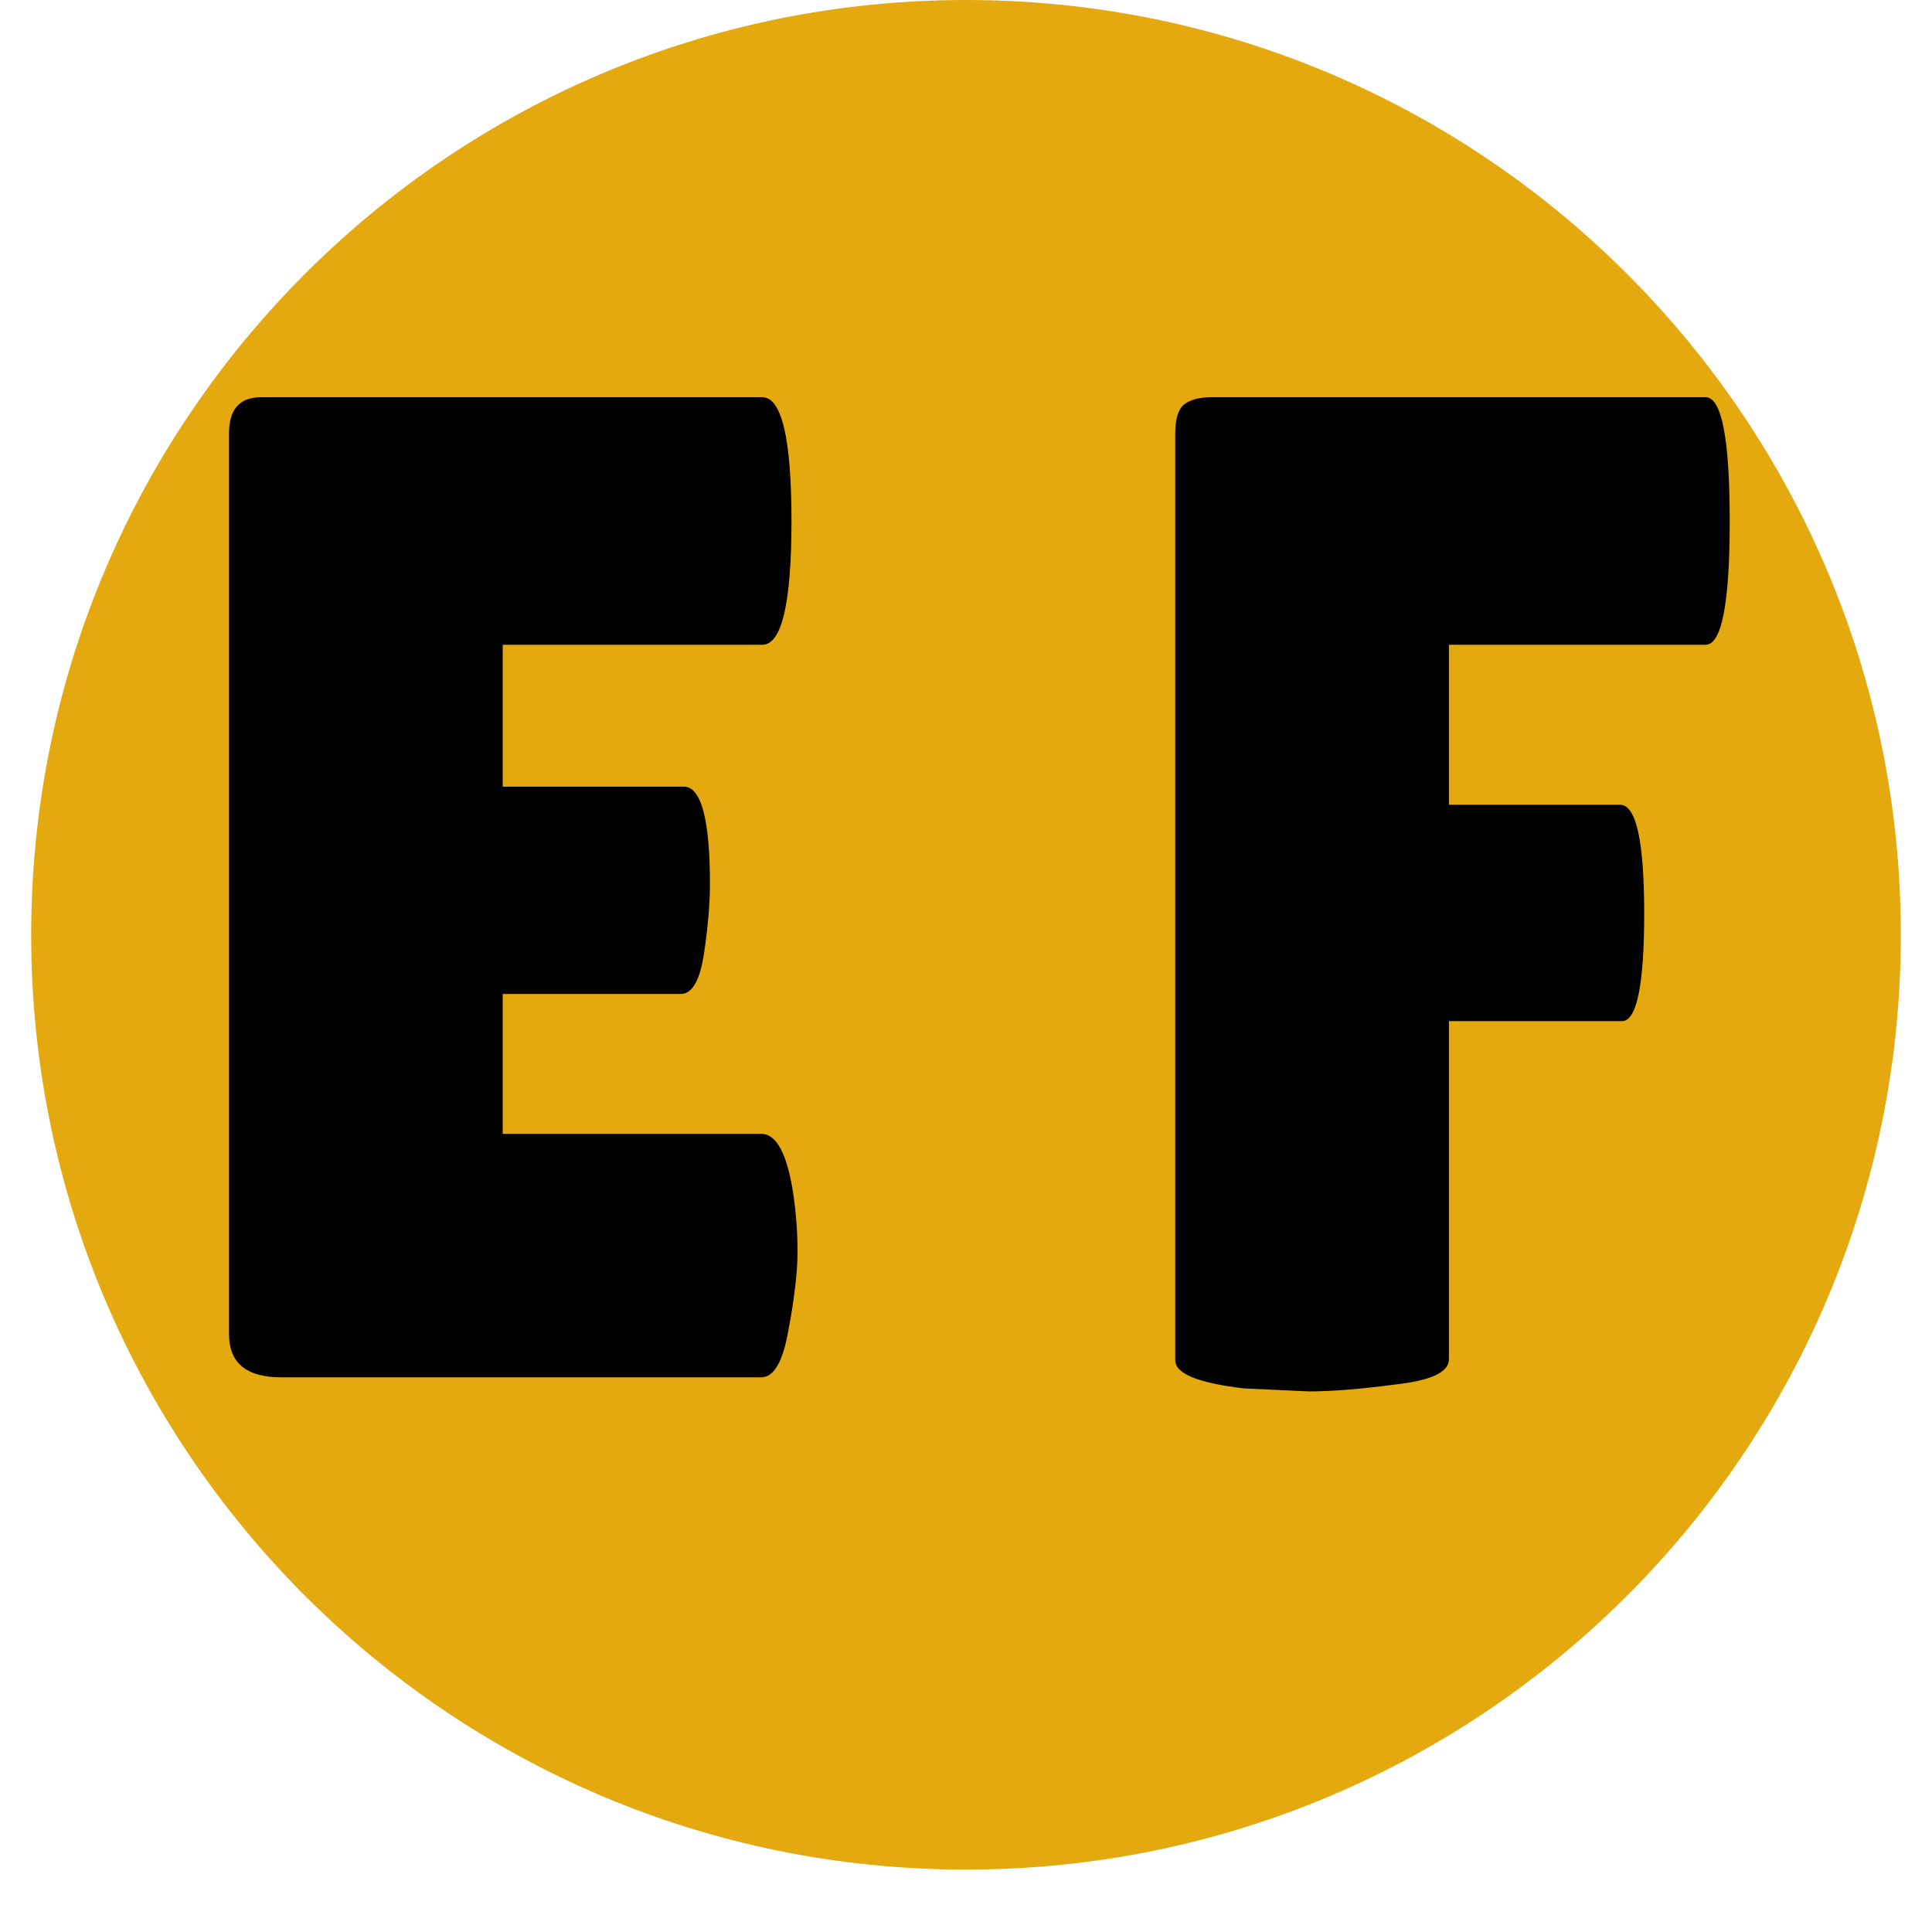 <svg xmlns="http://www.w3.org/2000/svg" xmlns:xlink="http://www.w3.org/1999/xlink" width="40" zoomAndPan="magnify" viewBox="0 0 30 30" height="40" preserveAspectRatio="xMidYMid meet" version="1.0"><defs><g/><clipPath id="5f995d5c92"><path d="M 0.484 0 L 29.516 0 L 29.516 29.031 L 0.484 29.031 Z M 0.484 0 " clip-rule="nonzero"/></clipPath><clipPath id="820e2cc934"><path d="M 15 0 C 6.984 0 0.484 6.5 0.484 14.516 C 0.484 22.531 6.984 29.031 15 29.031 C 23.016 29.031 29.516 22.531 29.516 14.516 C 29.516 6.5 23.016 0 15 0 Z M 15 0 " clip-rule="nonzero"/></clipPath><clipPath id="391fdfc309"><path d="M 0.484 0 L 29.516 0 L 29.516 29.031 L 0.484 29.031 Z M 0.484 0 " clip-rule="nonzero"/></clipPath><clipPath id="0cdfdd0f65"><path d="M 15 0 C 6.984 0 0.484 6.5 0.484 14.516 C 0.484 22.531 6.984 29.031 15 29.031 C 23.016 29.031 29.516 22.531 29.516 14.516 C 29.516 6.5 23.016 0 15 0 Z M 15 0 " clip-rule="nonzero"/></clipPath><clipPath id="d0aec64ae1"><rect x="0" width="30" y="0" height="30"/></clipPath><clipPath id="c731e686ac"><rect x="0" width="27" y="0" height="25"/></clipPath></defs><g clip-path="url(#5f995d5c92)"><g clip-path="url(#820e2cc934)"><g transform="matrix(1, 0, 0, 1, 0, 0)"><g clip-path="url(#d0aec64ae1)"><g clip-path="url(#391fdfc309)"><g clip-path="url(#0cdfdd0f65)"><path fill="#e5a910" d="M 0.484 0 L 29.516 0 L 29.516 29.031 L 0.484 29.031 Z M 0.484 0 " fill-opacity="1" fill-rule="nonzero"/></g></g></g></g></g></g><g transform="matrix(1, 0, 0, 1, 2, 2)"><g clip-path="url(#c731e686ac)"><g fill="#000000" fill-opacity="1"><g transform="translate(0.462, 19.387)"><g><path d="M 8.156 -9.172 C 8.426 -9.172 8.562 -8.664 8.562 -7.656 C 8.562 -7.352 8.531 -6.992 8.469 -6.578 C 8.406 -6.16 8.285 -5.953 8.109 -5.953 L 5.344 -5.953 L 5.344 -3.781 L 9.359 -3.781 C 9.598 -3.781 9.766 -3.461 9.859 -2.828 C 9.898 -2.555 9.922 -2.266 9.922 -1.953 C 9.922 -1.641 9.875 -1.234 9.781 -0.734 C 9.695 -0.242 9.555 0 9.359 0 L 1.906 0 C 1.363 0 1.094 -0.223 1.094 -0.672 L 1.094 -14.656 C 1.094 -15.031 1.258 -15.219 1.594 -15.219 L 9.375 -15.219 C 9.676 -15.219 9.828 -14.578 9.828 -13.297 C 9.828 -12.016 9.676 -11.375 9.375 -11.375 L 5.344 -11.375 L 5.344 -9.172 Z M 8.156 -9.172 "/></g></g></g><g fill="#000000" fill-opacity="1"><g transform="translate(11.178, 19.387)"><g/></g></g><g fill="#000000" fill-opacity="1"><g transform="translate(15.265, 19.387)"><g><path d="M 9.219 -15.219 C 9.469 -15.219 9.594 -14.578 9.594 -13.297 C 9.594 -12.016 9.469 -11.375 9.219 -11.375 L 5.234 -11.375 L 5.234 -8.891 L 7.891 -8.891 C 8.141 -8.891 8.266 -8.328 8.266 -7.203 C 8.266 -6.086 8.148 -5.531 7.922 -5.531 L 5.234 -5.531 L 5.234 -0.281 C 5.234 -0.082 4.961 0.047 4.422 0.109 C 3.879 0.18 3.426 0.219 3.062 0.219 L 2.047 0.172 C 1.336 0.086 0.984 -0.055 0.984 -0.266 L 0.984 -14.656 C 0.984 -14.883 1.031 -15.035 1.125 -15.109 C 1.219 -15.18 1.359 -15.219 1.547 -15.219 Z M 9.219 -15.219 "/></g></g></g></g></g></svg>